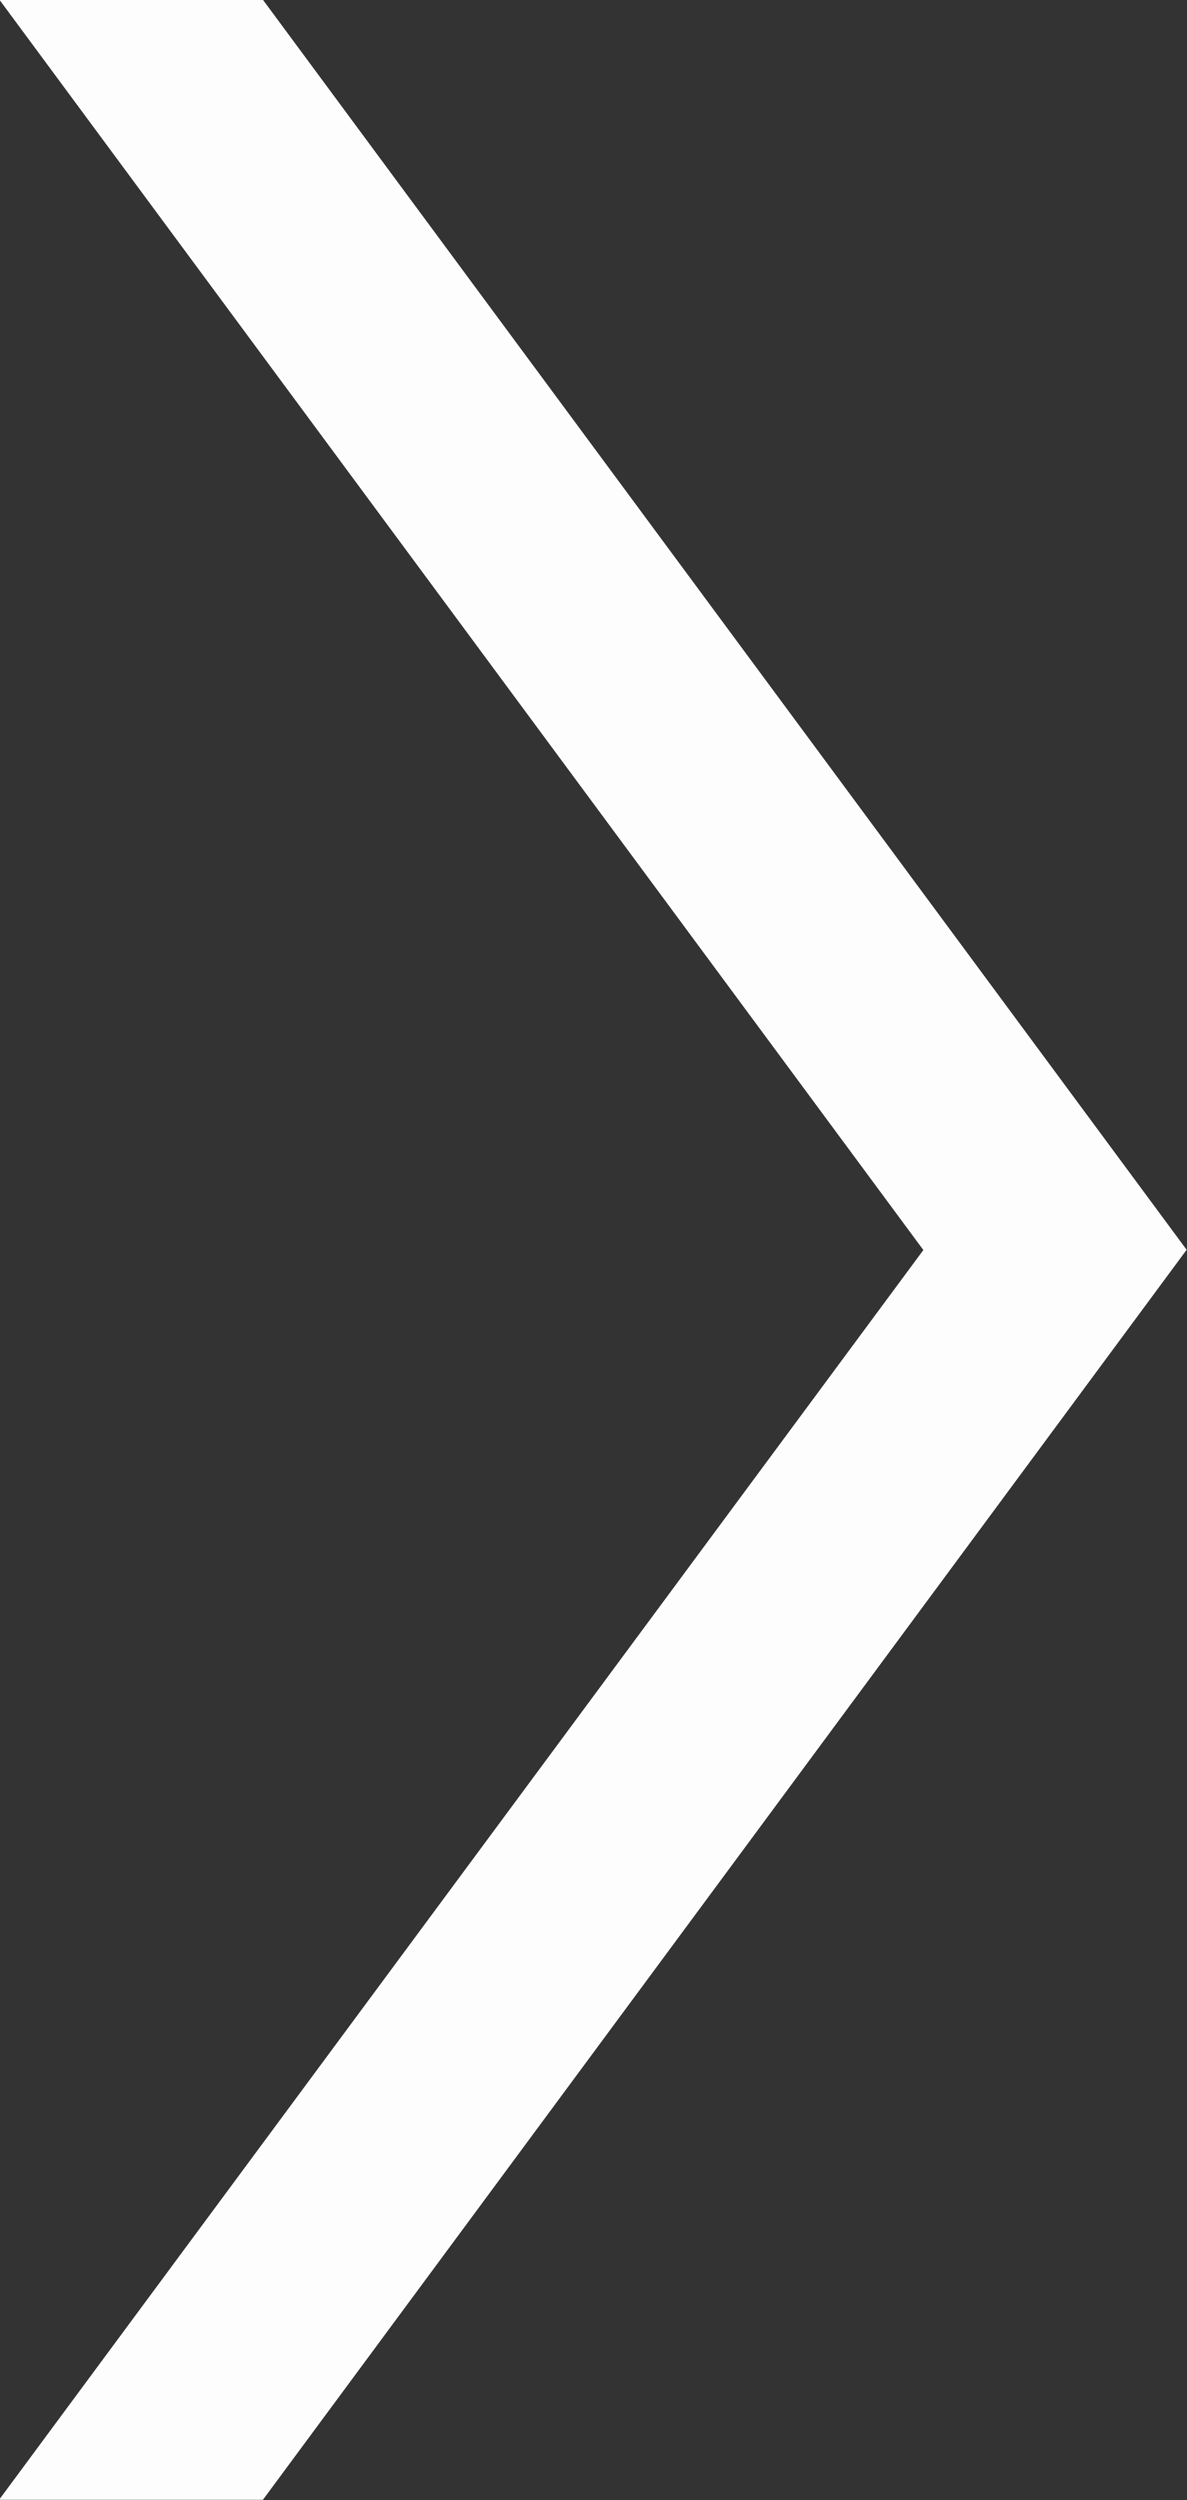 <svg id="Component_4_15" data-name="Component 4 – 15" xmlns="http://www.w3.org/2000/svg" width="9.5" height="20" viewBox="0 0 9.5 20">
  <rect x="0" y="0" width="9.5" height="20" fill="#333333" stroke="none"/>
  <path id="Path_56" data-name="Path 56" d="M252.419,174.95l0,0h-.008l7.393,10-7.393,9.992h0l0,.006h2.107l7.393-10-7.393-10Z" transform="translate(-252.414 -174.95)" fill="#fdfdfd"/>
</svg>
